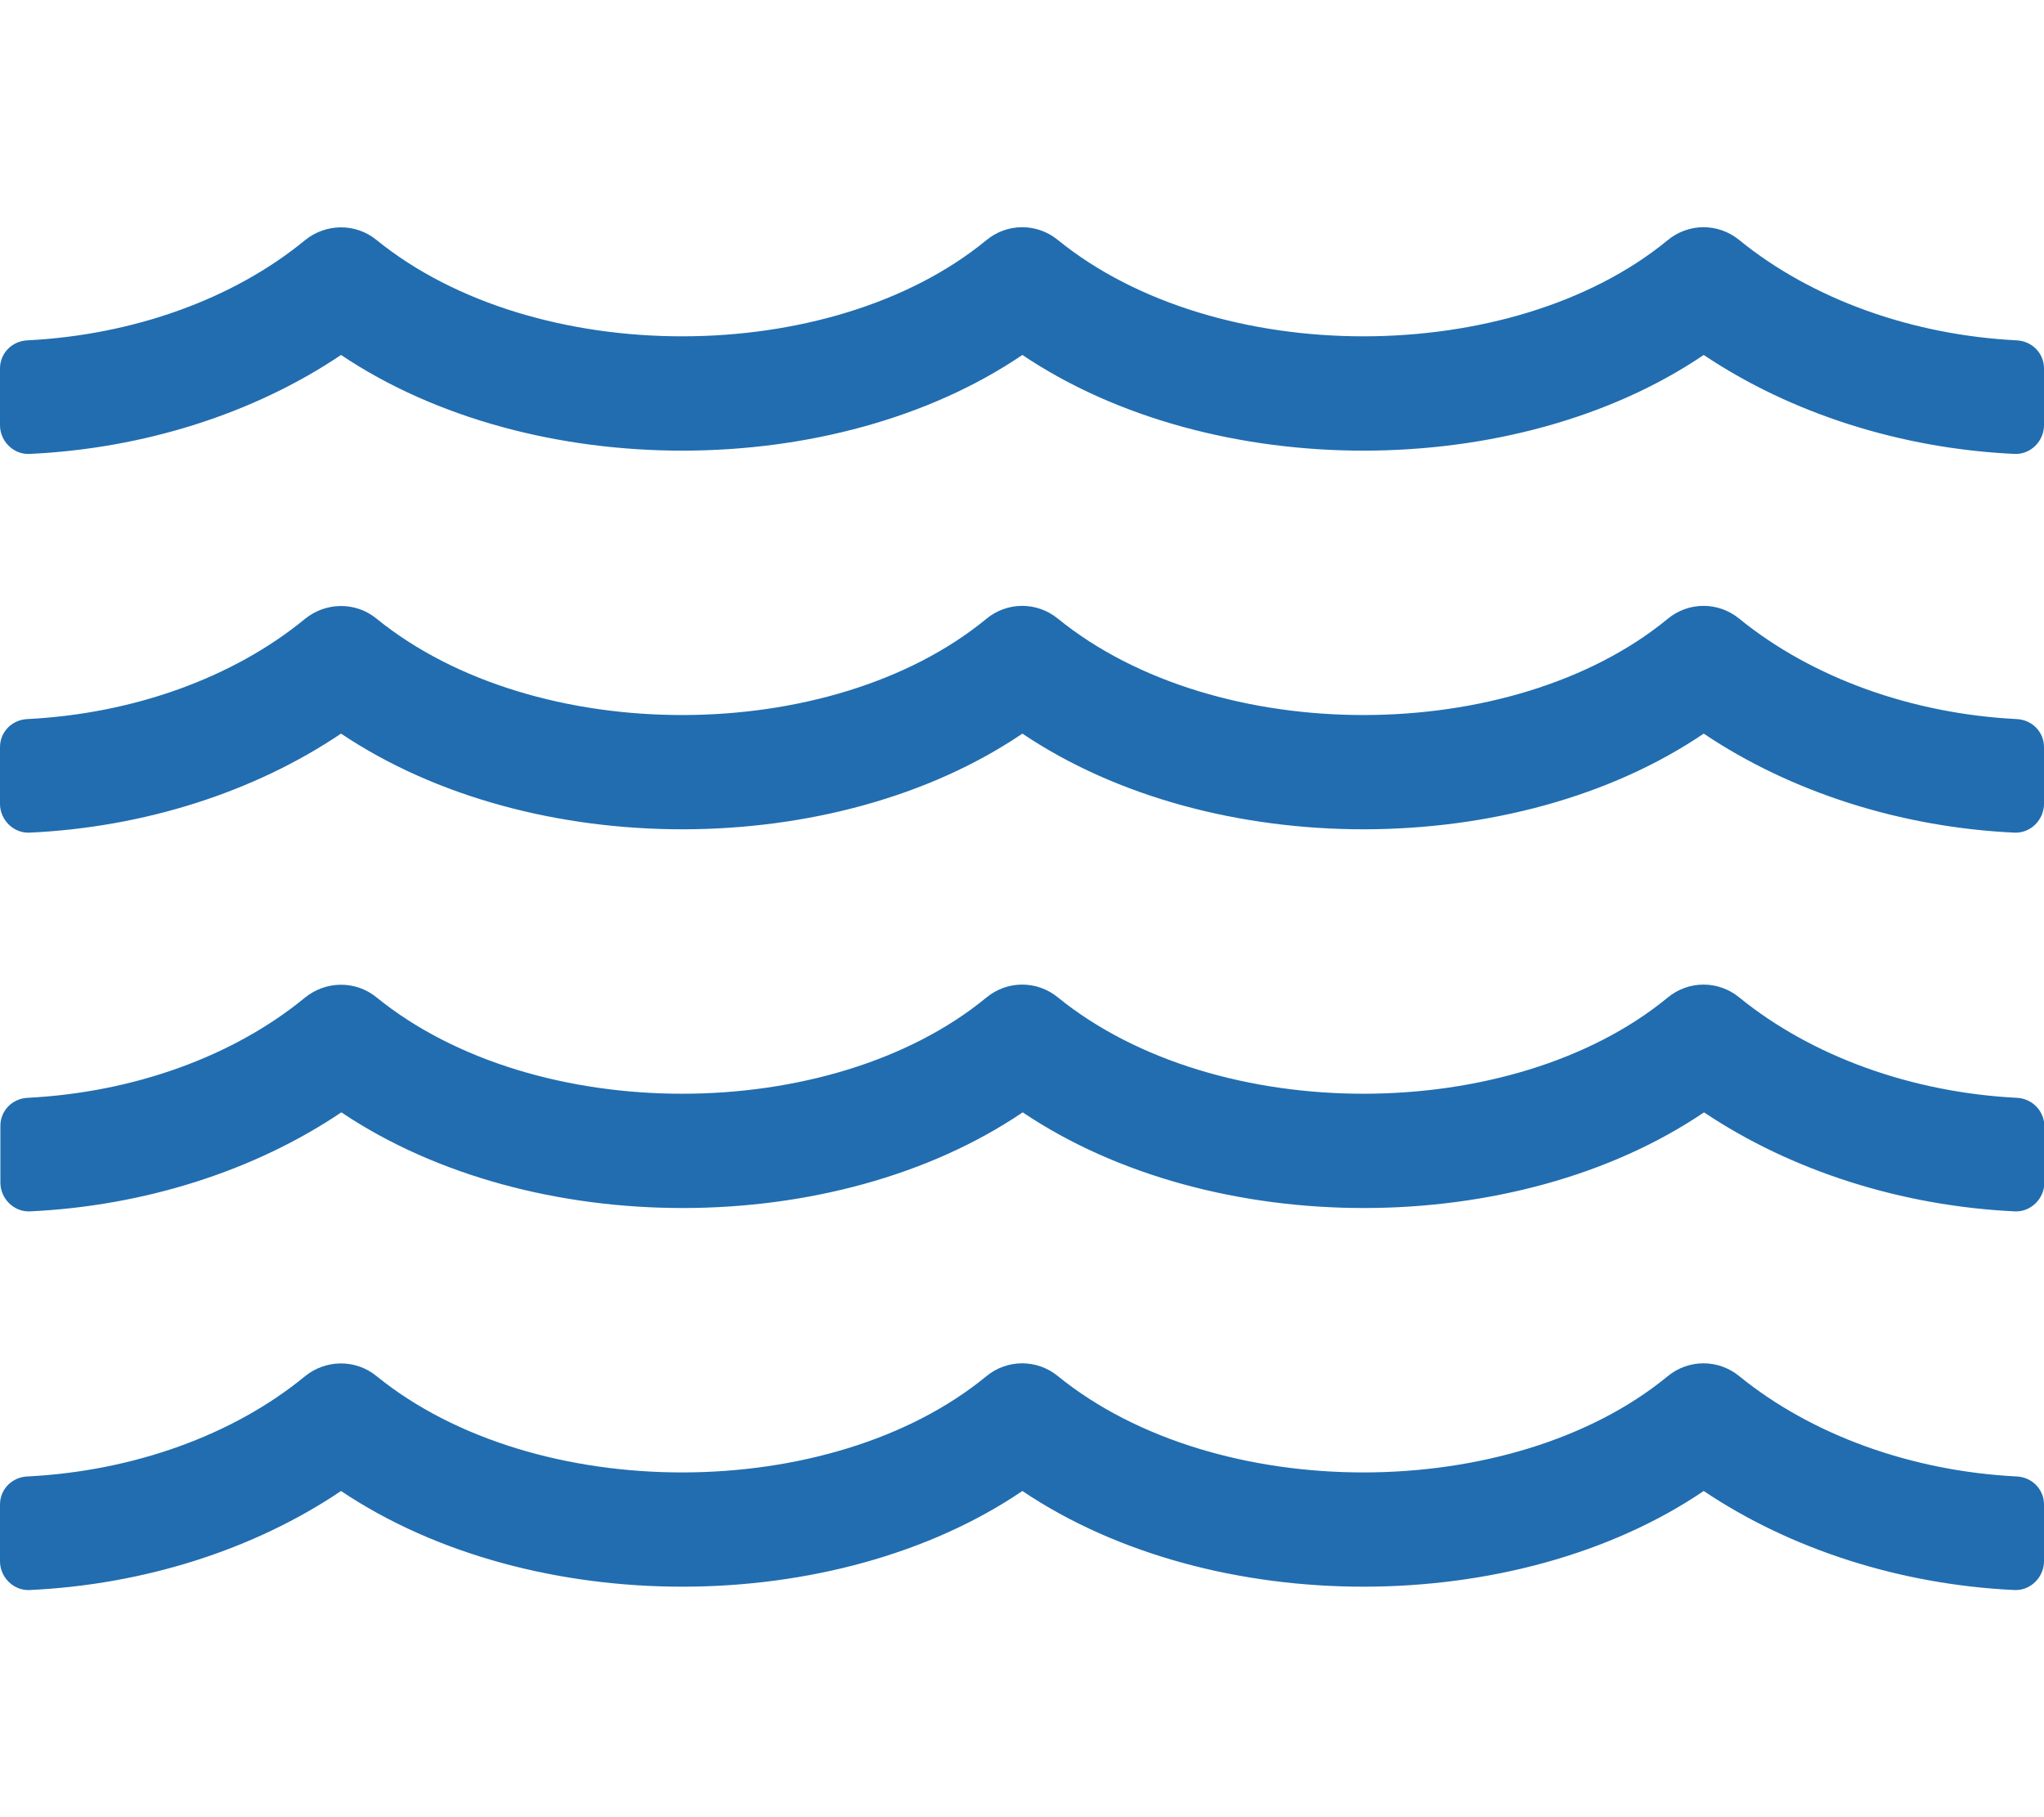 <?xml version="1.0" encoding="UTF-8"?> <svg xmlns="http://www.w3.org/2000/svg" width="27" height="24" viewBox="0 0 27 24" fill="none"><g clip-path="url(#clip0)"><path d="M26.639 19.5C25.256 19.43 23.934 18.956 22.973 18.174C22.697 17.949 22.303 17.949 22.027 18.178C19.978 19.861 16.073 19.88 13.973 18.174C13.697 17.949 13.303 17.949 13.027 18.178C10.978 19.861 7.073 19.88 4.973 18.174C4.697 17.949 4.303 17.953 4.027 18.178C3.08 18.956 1.758 19.43 0.361 19.5C0.159 19.509 0 19.669 0 19.87V20.62C0 20.831 0.178 21.009 0.389 21C1.903 20.93 3.356 20.466 4.505 19.692C7.027 21.384 11.03 21.37 13.505 19.692C16.022 21.384 20.03 21.37 22.505 19.692C23.658 20.466 25.111 20.93 26.611 21C26.822 21.009 27 20.831 27 20.62V19.87C27 19.669 26.841 19.509 26.639 19.5V19.5ZM26.639 14.499C25.256 14.428 23.934 13.955 22.973 13.172C22.697 12.947 22.303 12.947 22.027 13.177C19.978 14.86 16.073 14.878 13.973 13.172C13.697 12.947 13.303 12.947 13.027 13.177C10.978 14.86 7.073 14.878 4.973 13.172C4.697 12.947 4.303 12.952 4.027 13.177C3.08 13.955 1.762 14.428 0.366 14.499C0.164 14.508 0.005 14.667 0.005 14.869V15.619C0.005 15.83 0.183 16.008 0.394 15.999C1.908 15.928 3.361 15.464 4.509 14.691C7.031 16.383 11.034 16.369 13.509 14.691C16.027 16.383 20.034 16.369 22.509 14.691C23.663 15.464 25.116 15.928 26.616 15.999C26.827 16.008 27.005 15.83 27.005 15.619V14.869C27 14.667 26.841 14.508 26.639 14.499ZM26.639 9.497C25.256 9.427 23.934 8.953 22.973 8.17C22.697 7.945 22.303 7.945 22.027 8.175C19.978 9.858 16.073 9.877 13.973 8.17C13.697 7.945 13.303 7.945 13.027 8.175C10.978 9.858 7.073 9.877 4.973 8.17C4.697 7.945 4.303 7.95 4.027 8.175C3.08 8.953 1.758 9.427 0.361 9.497C0.159 9.506 0 9.666 0 9.867V10.617C0 10.828 0.178 11.006 0.389 10.997C1.903 10.927 3.356 10.463 4.505 9.689C7.027 11.381 11.03 11.367 13.505 9.689C16.022 11.381 20.03 11.367 22.505 9.689C23.658 10.463 25.111 10.927 26.611 10.997C26.822 11.006 27 10.828 27 10.617V9.867C27 9.666 26.841 9.506 26.639 9.497V9.497ZM26.639 4.495C25.256 4.425 23.934 3.952 22.973 3.169C22.697 2.944 22.303 2.944 22.027 3.174C19.978 4.856 16.073 4.875 13.973 3.169C13.697 2.944 13.303 2.944 13.027 3.174C10.978 4.856 7.073 4.875 4.973 3.169C4.697 2.944 4.303 2.949 4.027 3.174C3.08 3.952 1.758 4.425 0.361 4.495C0.159 4.505 0 4.664 0 4.866V5.616C0 5.827 0.178 6.005 0.389 5.995C1.903 5.925 3.356 5.461 4.505 4.688C7.027 6.38 11.03 6.366 13.505 4.688C16.022 6.38 20.03 6.366 22.505 4.688C23.658 5.461 25.111 5.925 26.611 5.995C26.822 6.005 27 5.827 27 5.616V4.866C27 4.664 26.841 4.505 26.639 4.495V4.495Z" fill="#216DB0"></path></g><defs><clipPath id="clip0"><rect width="27" height="24" fill="white"></rect></clipPath></defs></svg> 